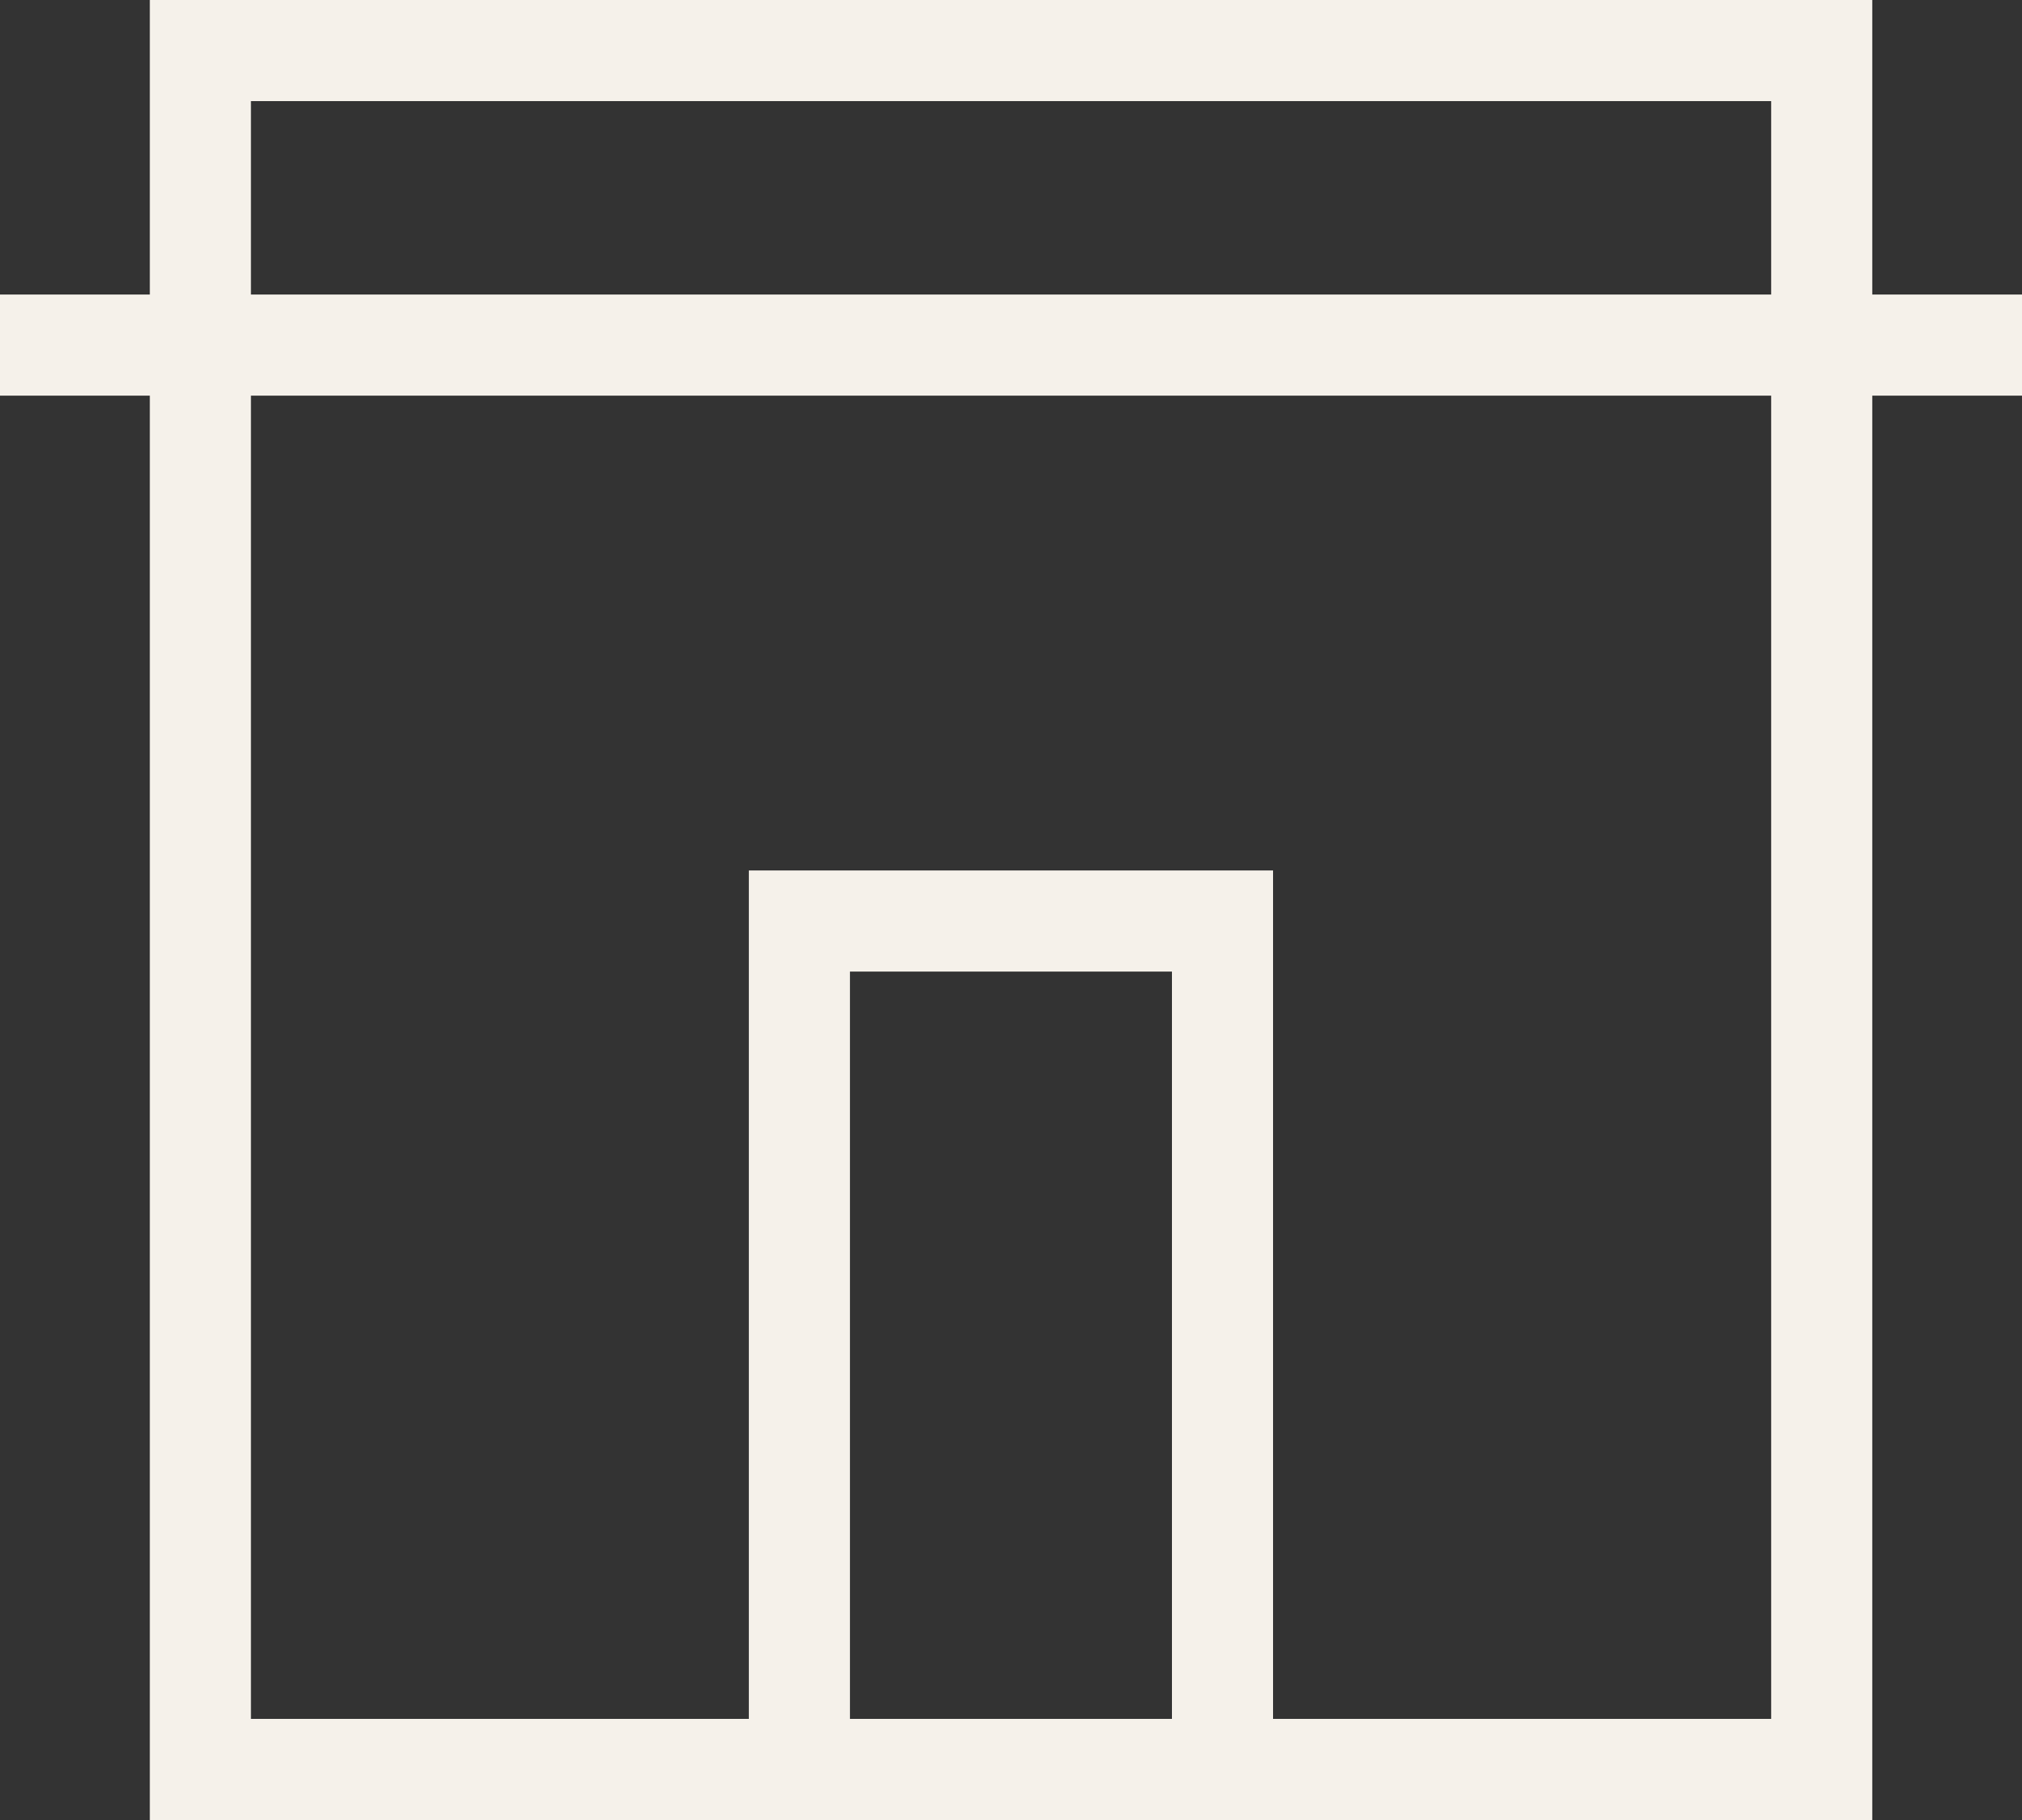 <svg width="20" height="18" viewBox="0 0 20 18" fill="none" xmlns="http://www.w3.org/2000/svg">
<rect x="0" y="0" width="20" height="18" fill="#333333" stroke="none"/>
<rect x="1.982" y="0.5" width="16.037" height="17" stroke="#f5f1ea"/>
<line y1="3.413" x2="20" y2="3.413" stroke="#f5f1ea"/>
<rect x="7.907" y="9.109" width="4.185" height="8.391" stroke="#f5f1ea"/>
</svg>

